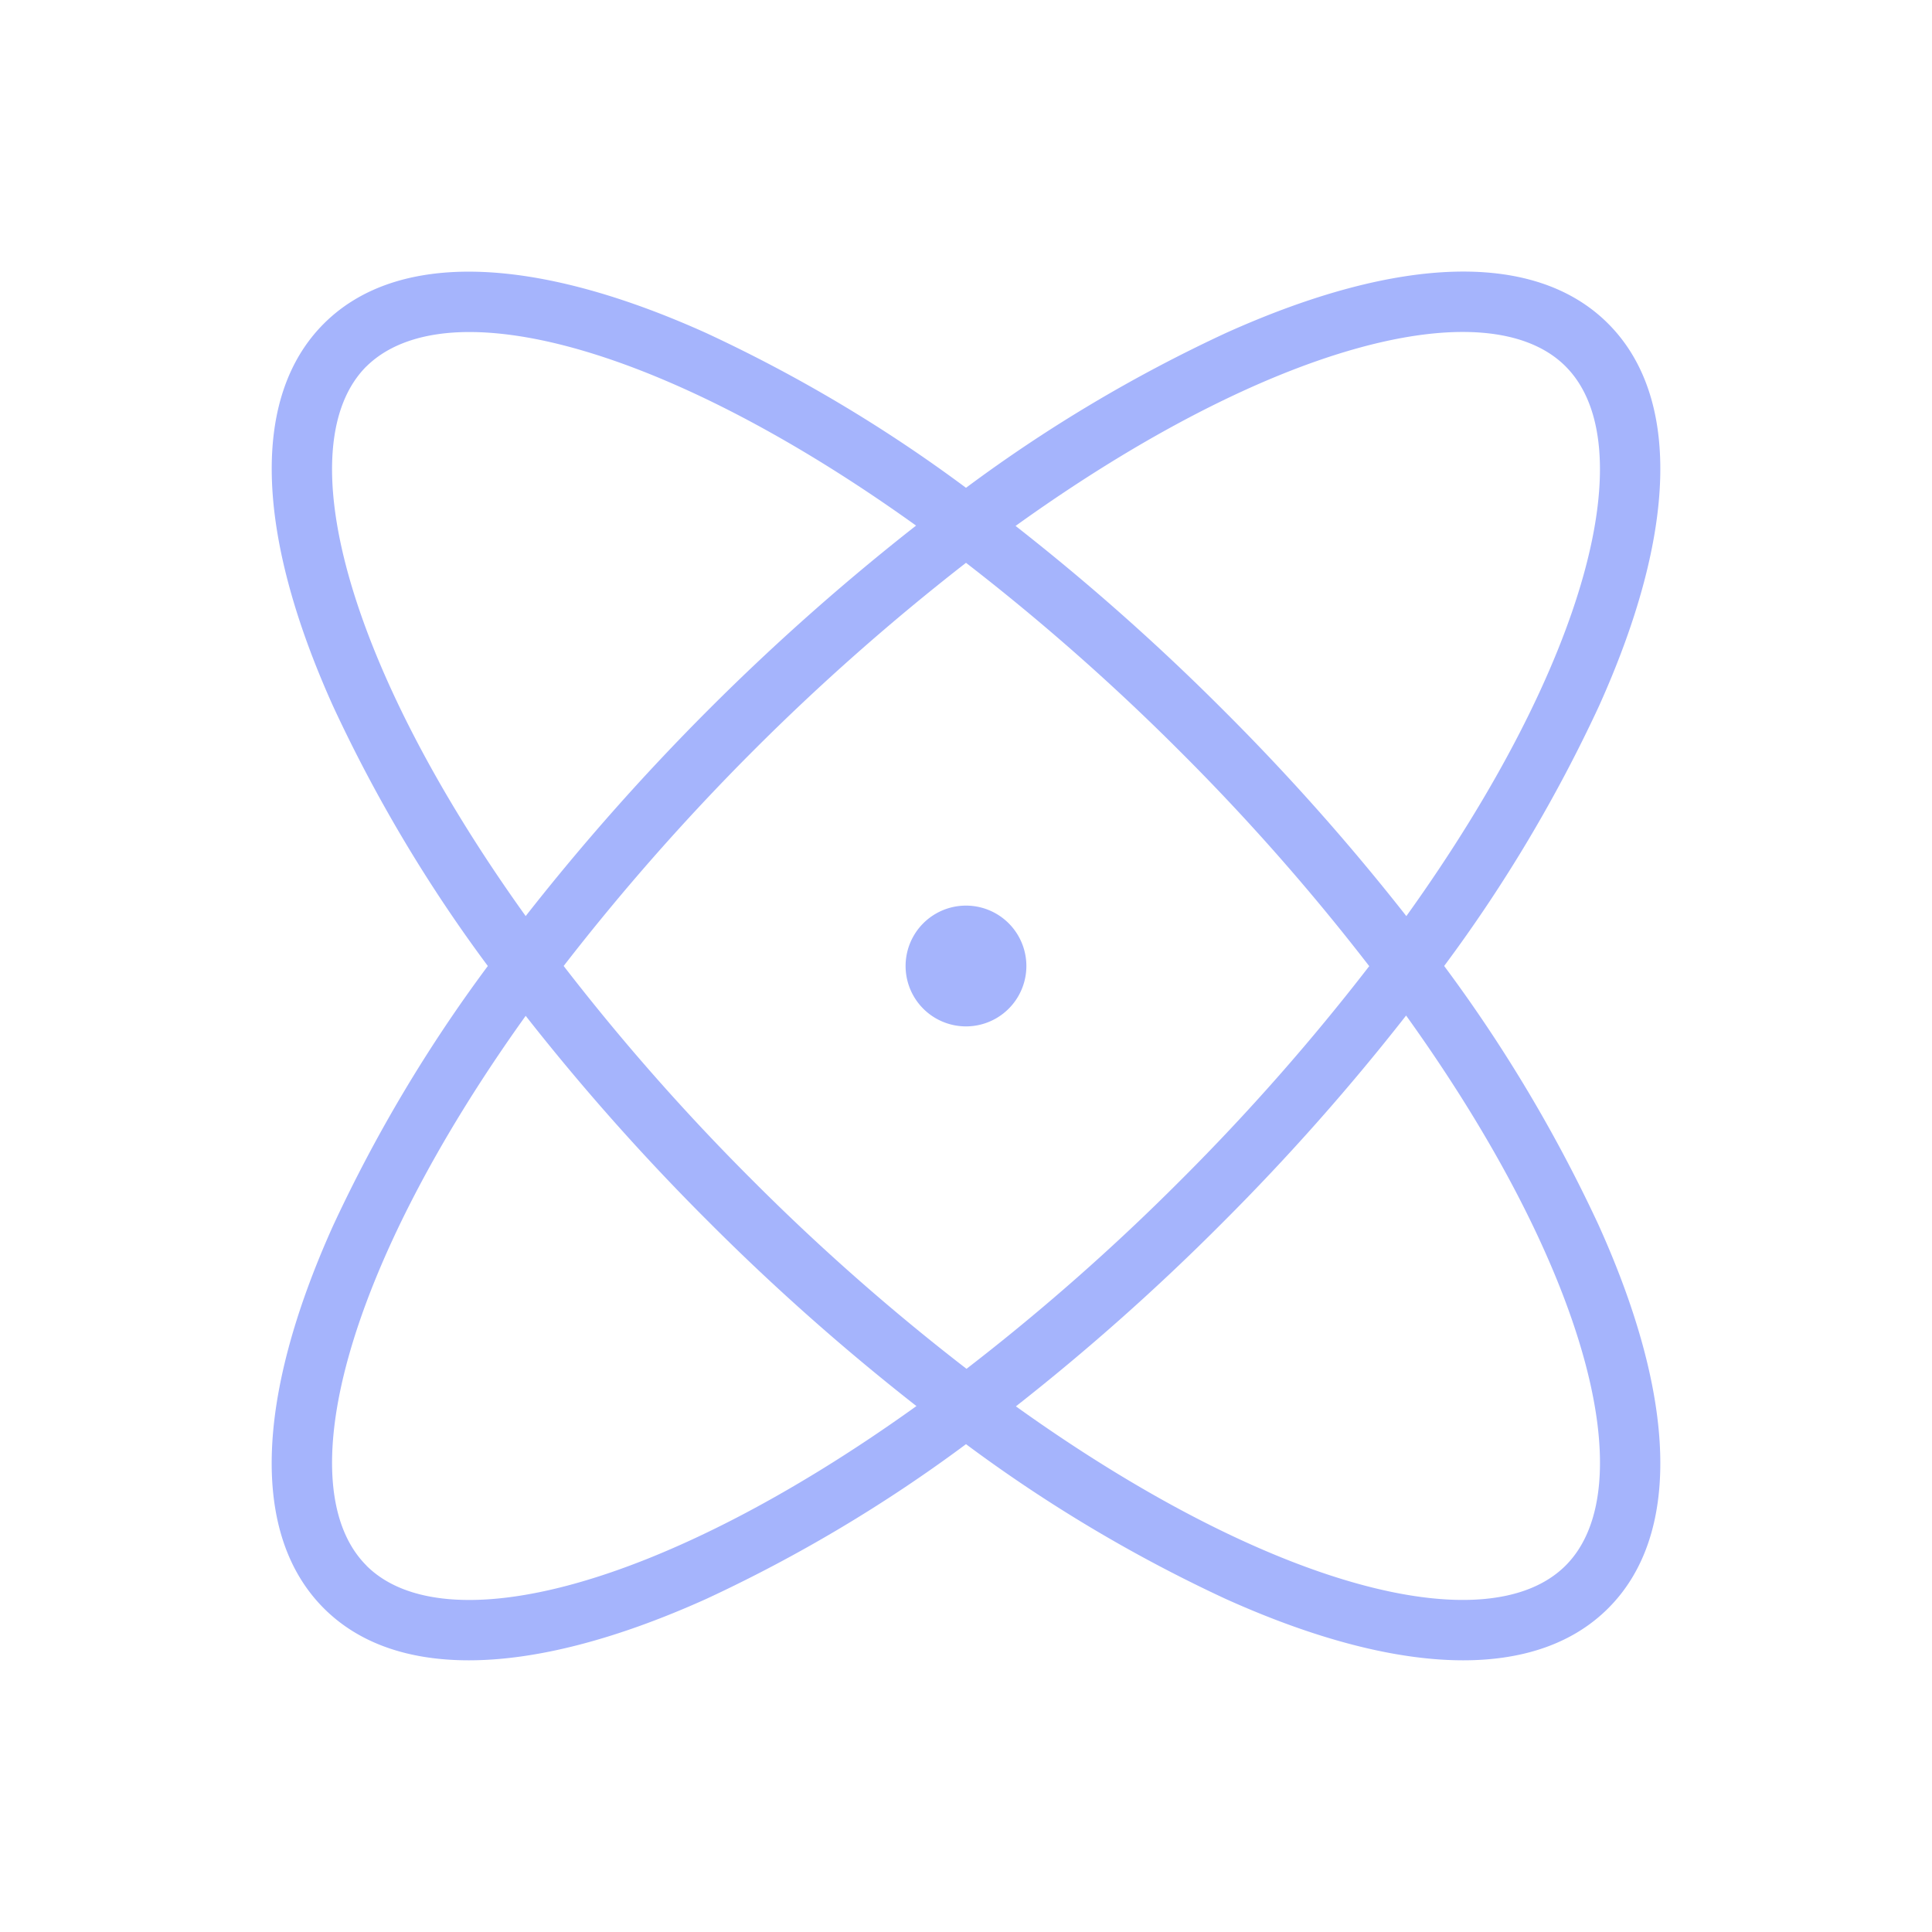 <svg width="64" height="64" fill="none" xmlns="http://www.w3.org/2000/svg"><path d="M52.972 40.617a48.899 48.899 0 0 0-5.132-8.618 48.891 48.891 0 0 0 5.132-8.617c2.596-5.766 2.703-10.25.303-12.658-2.4-2.407-6.892-2.292-12.657.303A48.905 48.905 0 0 0 32 16.159a48.898 48.898 0 0 0-8.617-5.132c-5.765-2.595-10.26-2.703-12.658-.303-2.397 2.4-2.292 6.892.303 12.657A48.891 48.891 0 0 0 16.16 32a48.899 48.899 0 0 0-5.133 8.618c-2.594 5.765-2.702 10.25-.302 12.657 1.15 1.15 2.775 1.725 4.805 1.725 2.195 0 4.853-.678 7.853-2.028A48.885 48.885 0 0 0 32 47.84a48.893 48.893 0 0 0 8.617 5.133c3 1.35 5.658 2.027 7.853 2.027 2.023 0 3.655-.575 4.805-1.725 2.4-2.398 2.293-6.892-.303-12.657zm-1.11-28.48c2.568 2.57.785 9.762-5.275 18.21a75.258 75.258 0 0 0-6.087-6.848 75.253 75.253 0 0 0-6.858-6.077c8.458-6.073 15.65-7.855 18.22-5.286zm-6.5 19.862a73.275 73.275 0 0 1-6.25 7.095 72.934 72.934 0 0 1-7.095 6.25 72.957 72.957 0 0 1-7.095-6.25 73.302 73.302 0 0 1-6.25-7.095A75.59 75.59 0 0 1 32 18.644a73.955 73.955 0 0 1 7.093 6.25 73.29 73.29 0 0 1 6.26 7.105h.01zM12.139 12.137c.762-.75 1.927-1.138 3.41-1.138 3.527 0 8.852 2.147 14.797 6.412a76.228 76.228 0 0 0-12.932 12.935c-6.06-8.447-7.843-15.64-5.276-18.21zm0 39.724c-2.568-2.57-.786-9.75 5.275-18.21A75.246 75.246 0 0 0 23.5 40.5a75.25 75.25 0 0 0 6.858 6.078c-8.458 6.07-15.65 7.852-18.22 5.285zm39.724 0c-2.57 2.568-9.75.786-18.21-5.274a75.231 75.231 0 0 0 6.848-6.088 75.223 75.223 0 0 0 6.078-6.858c6.07 8.458 7.852 15.65 5.284 18.22zM34 32a2 2 0 1 1-4.001 0 2 2 0 0 1 4.001 0z" fill="#A5B4FC"/></svg>